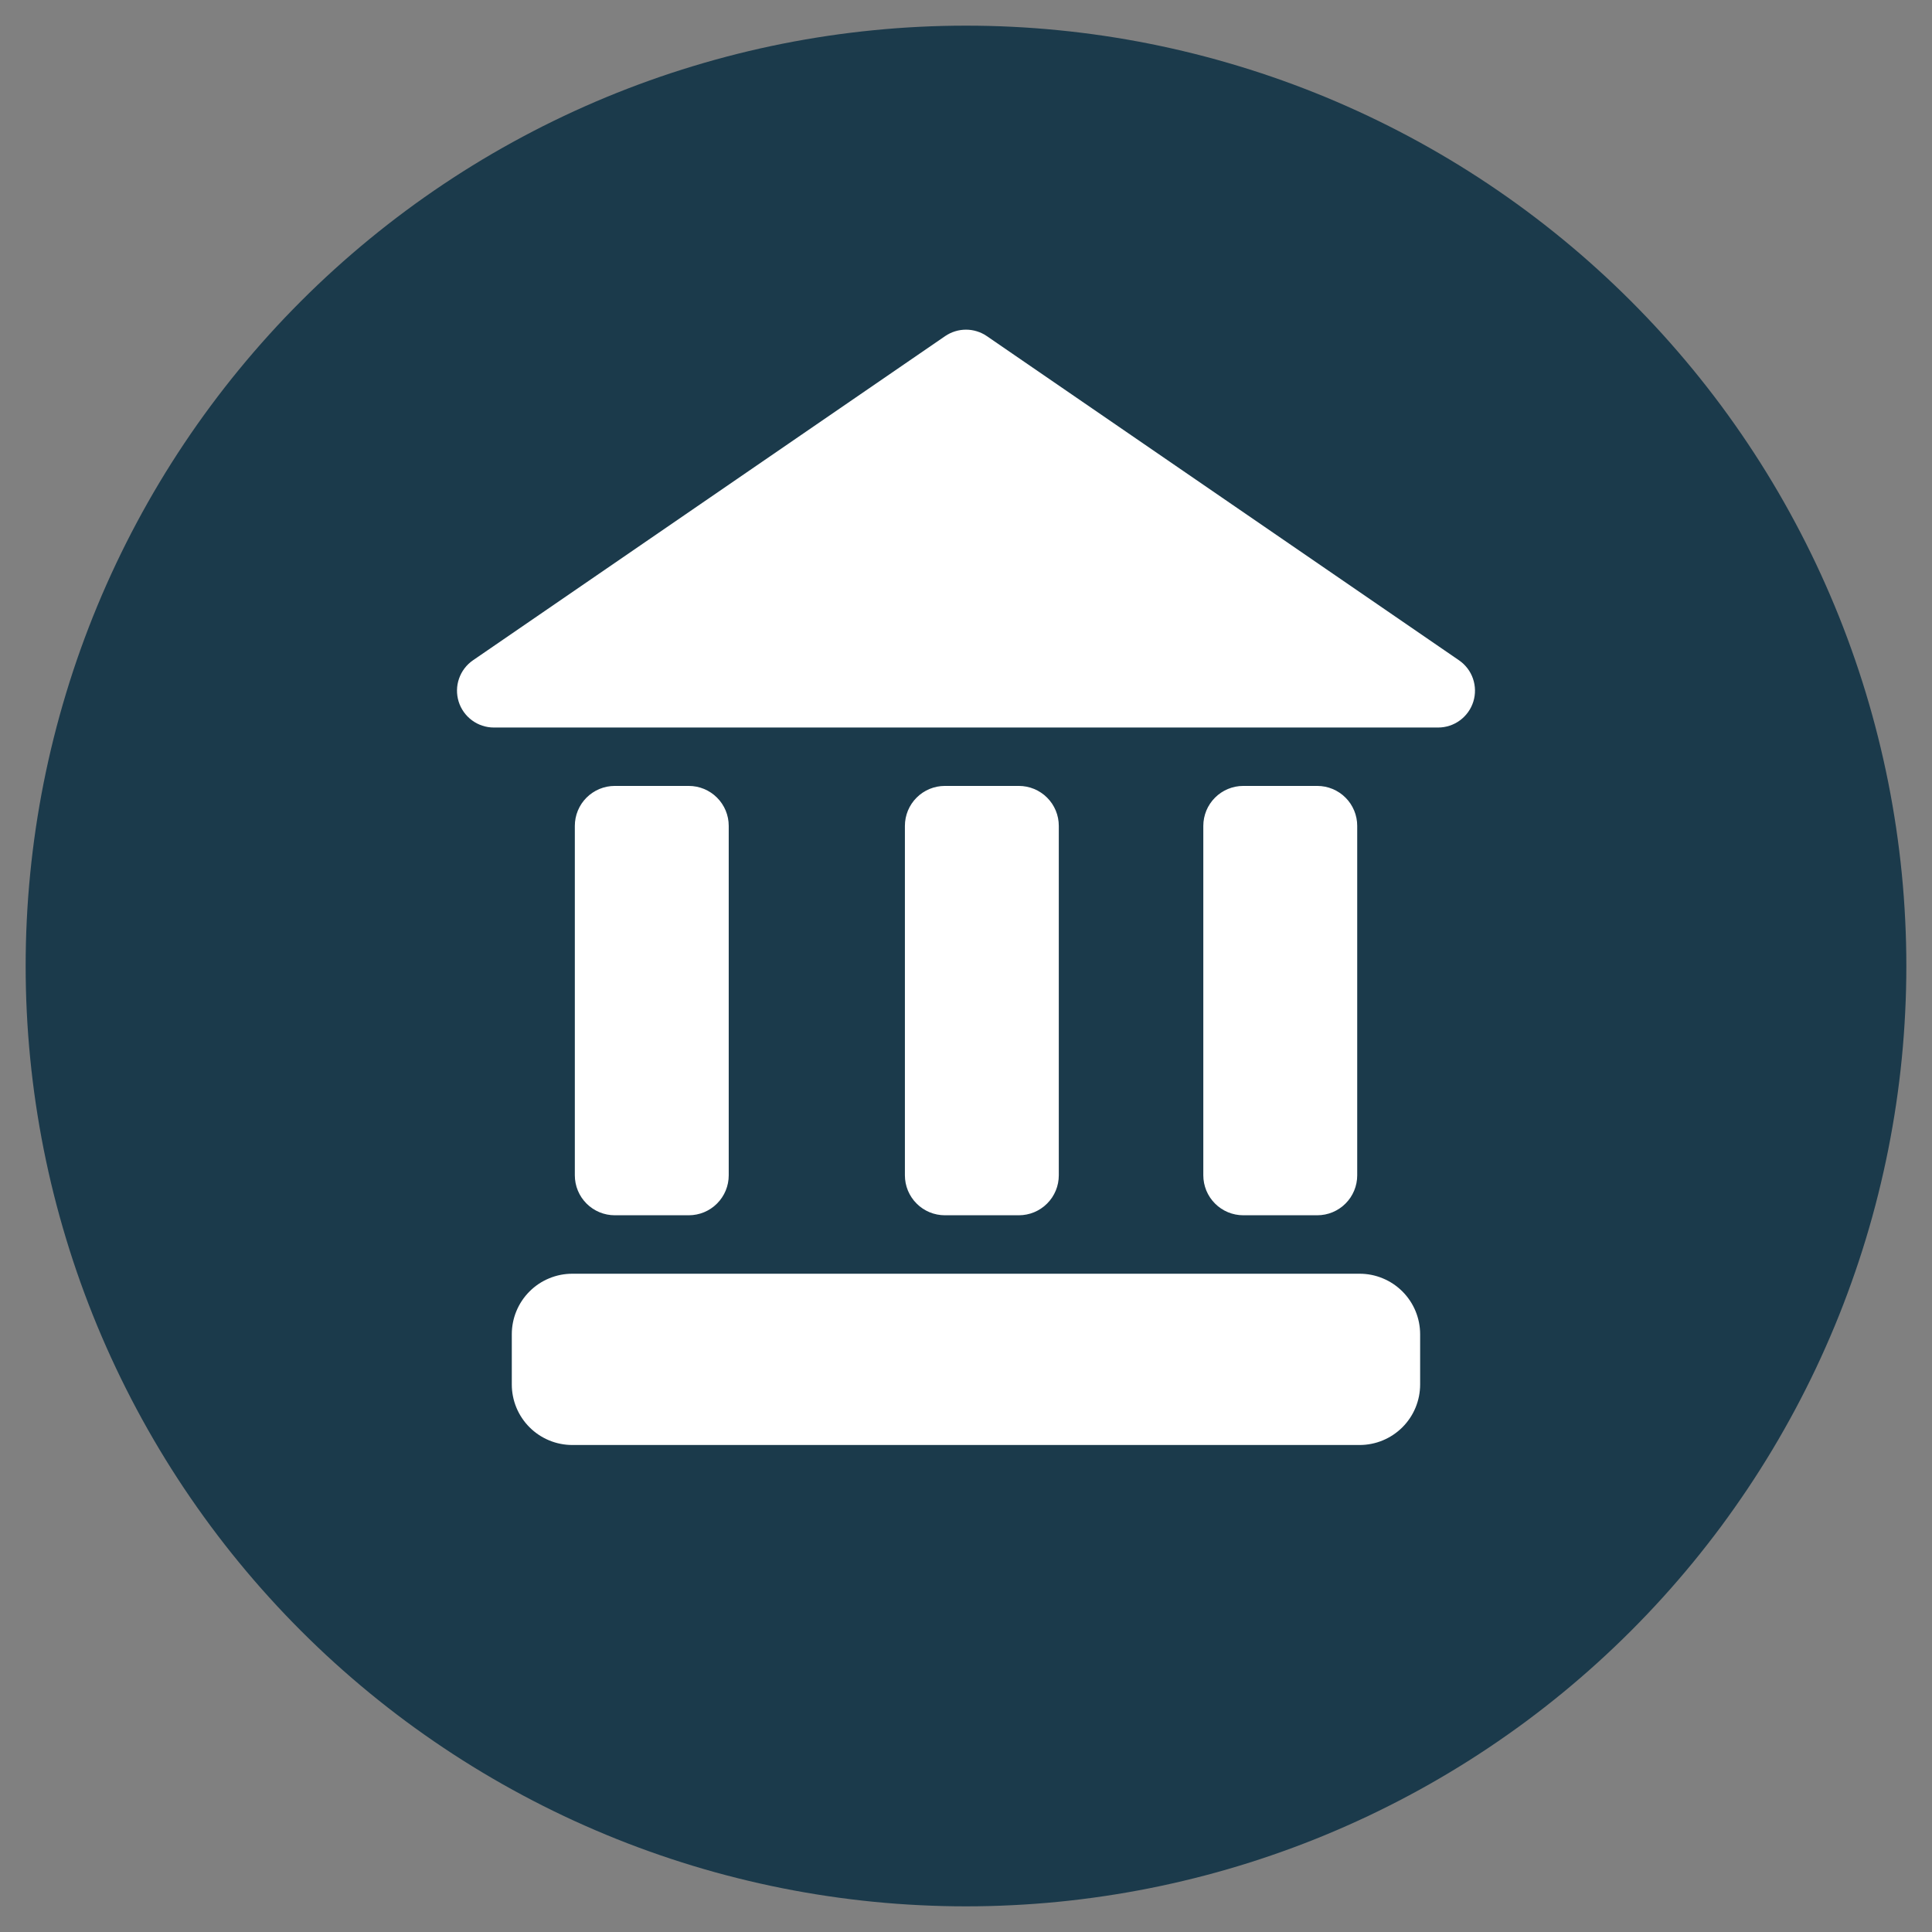<svg xmlns="http://www.w3.org/2000/svg" xmlns:xlink="http://www.w3.org/1999/xlink" width="500" zoomAndPan="magnify" viewBox="0 0 375 375" height="500" preserveAspectRatio="xMidYMid meet" version="1.0"><rect x="0" y="0" width="375" height="375" fill="#808080" stroke="none"/><defs><clipPath id="6070eab5c8"><path d="M 4.98 4.98 L 370.23 4.98 L 370.23 370.23 L 4.98 370.23 Z M 4.98 4.98 " clip-rule="nonzero"/></clipPath></defs><g clip-path="url(#6070eab5c8)"><path fill="#1b3a4b" d="M 370.02 187.5 C 370.02 190.484 369.945 193.473 369.797 196.453 C 369.652 199.438 369.434 202.414 369.141 205.391 C 368.848 208.363 368.48 211.324 368.043 214.281 C 367.605 217.234 367.094 220.176 366.512 223.105 C 365.93 226.035 365.273 228.949 364.547 231.848 C 363.824 234.746 363.027 237.621 362.16 240.48 C 361.293 243.34 360.355 246.176 359.348 248.988 C 358.344 251.801 357.27 254.586 356.125 257.348 C 354.98 260.105 353.77 262.836 352.496 265.535 C 351.219 268.234 349.875 270.902 348.465 273.539 C 347.059 276.172 345.586 278.77 344.051 281.332 C 342.516 283.895 340.918 286.418 339.258 288.902 C 337.598 291.383 335.879 293.824 334.102 296.227 C 332.32 298.625 330.484 300.98 328.59 303.289 C 326.691 305.598 324.742 307.859 322.738 310.07 C 320.73 312.285 318.672 314.445 316.559 316.559 C 314.445 318.672 312.285 320.73 310.07 322.738 C 307.859 324.742 305.598 326.691 303.289 328.59 C 300.98 330.484 298.625 332.32 296.227 334.102 C 293.828 335.879 291.383 337.598 288.902 339.258 C 286.418 340.918 283.895 342.516 281.332 344.051 C 278.77 345.586 276.172 347.059 273.539 348.465 C 270.902 349.875 268.234 351.219 265.535 352.496 C 262.836 353.77 260.105 354.98 257.348 356.125 C 254.586 357.27 251.801 358.344 248.988 359.348 C 246.176 360.355 243.34 361.293 240.48 362.16 C 237.621 363.027 234.746 363.824 231.848 364.547 C 228.949 365.273 226.035 365.93 223.105 366.512 C 220.176 367.094 217.234 367.605 214.281 368.043 C 211.324 368.48 208.363 368.848 205.391 369.141 C 202.414 369.434 199.438 369.652 196.453 369.797 C 193.473 369.945 190.484 370.02 187.5 370.02 C 184.512 370.02 181.527 369.945 178.543 369.797 C 175.559 369.652 172.582 369.434 169.609 369.141 C 166.637 368.848 163.672 368.48 160.719 368.043 C 157.762 367.605 154.82 367.094 151.891 366.512 C 148.961 365.93 146.047 365.273 143.148 364.547 C 140.254 363.824 137.375 363.027 134.516 362.16 C 131.656 361.293 128.82 360.355 126.008 359.348 C 123.195 358.344 120.41 357.27 117.652 356.125 C 114.891 354.98 112.16 353.77 109.461 352.496 C 106.762 351.219 104.094 349.875 101.461 348.465 C 98.824 347.059 96.227 345.586 93.664 344.051 C 91.102 342.516 88.578 340.918 86.098 339.258 C 83.613 337.598 81.172 335.879 78.773 334.102 C 76.371 332.32 74.02 330.484 71.711 328.59 C 69.402 326.691 67.141 324.742 64.926 322.738 C 62.711 320.73 60.551 318.672 58.438 316.559 C 56.324 314.445 54.266 312.285 52.262 310.07 C 50.254 307.859 48.305 305.598 46.41 303.289 C 44.516 300.98 42.676 298.625 40.898 296.227 C 39.117 293.824 37.398 291.383 35.738 288.902 C 34.078 286.418 32.48 283.895 30.945 281.332 C 29.41 278.77 27.938 276.172 26.531 273.539 C 25.121 270.902 23.781 268.234 22.504 265.535 C 21.227 262.836 20.016 260.105 18.871 257.348 C 17.73 254.586 16.656 251.801 15.648 248.988 C 14.641 246.176 13.707 243.34 12.84 240.48 C 11.973 237.621 11.176 234.746 10.449 231.848 C 9.723 228.949 9.07 226.035 8.484 223.105 C 7.902 220.176 7.395 217.234 6.953 214.281 C 6.516 211.324 6.152 208.363 5.859 205.391 C 5.566 202.414 5.344 199.438 5.199 196.453 C 5.051 193.473 4.98 190.484 4.98 187.5 C 4.98 184.512 5.051 181.527 5.199 178.543 C 5.344 175.559 5.566 172.582 5.859 169.609 C 6.152 166.637 6.516 163.672 6.953 160.719 C 7.395 157.762 7.902 154.82 8.484 151.891 C 9.07 148.961 9.723 146.047 10.449 143.148 C 11.176 140.254 11.973 137.375 12.84 134.516 C 13.707 131.656 14.641 128.82 15.648 126.008 C 16.656 123.195 17.73 120.41 18.871 117.652 C 20.016 114.891 21.227 112.16 22.504 109.461 C 23.781 106.762 25.121 104.094 26.531 101.461 C 27.938 98.824 29.41 96.227 30.945 93.664 C 32.48 91.102 34.078 88.578 35.738 86.098 C 37.398 83.613 39.117 81.172 40.898 78.773 C 42.676 76.371 44.516 74.02 46.41 71.711 C 48.305 69.402 50.254 67.141 52.262 64.926 C 54.266 62.711 56.324 60.551 58.438 58.438 C 60.551 56.324 62.711 54.266 64.926 52.262 C 67.141 50.254 69.402 48.305 71.711 46.41 C 74.02 44.516 76.371 42.676 78.773 40.898 C 81.172 39.117 83.613 37.398 86.098 35.738 C 88.578 34.078 91.102 32.48 93.664 30.945 C 96.227 29.41 98.824 27.938 101.461 26.531 C 104.094 25.121 106.762 23.781 109.461 22.504 C 112.16 21.227 114.891 20.016 117.652 18.871 C 120.41 17.73 123.195 16.656 126.008 15.648 C 128.82 14.641 131.656 13.707 134.516 12.84 C 137.375 11.973 140.254 11.176 143.148 10.449 C 146.047 9.723 148.961 9.07 151.891 8.484 C 154.82 7.902 157.762 7.395 160.719 6.953 C 163.672 6.516 166.637 6.152 169.609 5.859 C 172.582 5.566 175.559 5.344 178.543 5.199 C 181.527 5.051 184.512 4.98 187.5 4.98 C 190.484 4.98 193.473 5.051 196.453 5.199 C 199.438 5.344 202.414 5.566 205.391 5.859 C 208.363 6.152 211.324 6.516 214.281 6.953 C 217.234 7.395 220.176 7.902 223.105 8.484 C 226.035 9.07 228.949 9.723 231.848 10.449 C 234.746 11.176 237.621 11.973 240.48 12.84 C 243.34 13.707 246.176 14.641 248.988 15.648 C 251.801 16.656 254.586 17.73 257.348 18.871 C 260.105 20.016 262.836 21.227 265.535 22.504 C 268.234 23.781 270.902 25.121 273.539 26.531 C 276.172 27.938 278.77 29.41 281.332 30.945 C 283.895 32.48 286.418 34.078 288.902 35.738 C 291.383 37.398 293.828 39.117 296.227 40.898 C 298.625 42.676 300.98 44.516 303.289 46.41 C 305.598 48.305 307.859 50.254 310.07 52.262 C 312.285 54.266 314.445 56.324 316.559 58.438 C 318.672 60.551 320.73 62.711 322.738 64.926 C 324.742 67.141 326.691 69.402 328.59 71.711 C 330.484 74.02 332.32 76.371 334.102 78.773 C 335.879 81.172 337.598 83.613 339.258 86.098 C 340.918 88.578 342.516 91.102 344.051 93.664 C 345.586 96.227 347.059 98.824 348.465 101.461 C 349.875 104.094 351.219 106.762 352.496 109.461 C 353.77 112.16 354.98 114.891 356.125 117.652 C 357.27 120.41 358.344 123.195 359.348 126.008 C 360.355 128.82 361.293 131.656 362.16 134.516 C 363.027 137.375 363.824 140.254 364.547 143.148 C 365.273 146.047 365.93 148.961 366.512 151.891 C 367.094 154.82 367.605 157.762 368.043 160.719 C 368.48 163.672 368.848 166.637 369.141 169.609 C 369.434 172.582 369.652 175.559 369.797 178.543 C 369.945 181.527 370.02 184.512 370.02 187.5 Z M 370.02 187.5 " fill-opacity="1" fill-rule="nonzero"/></g><path fill="#ffffff" d="M 283.199 128.168 L 191.547 65.242 C 190.953 64.832 190.309 64.523 189.617 64.309 C 188.93 64.094 188.223 63.988 187.5 63.988 C 186.777 63.988 186.07 64.094 185.379 64.309 C 184.688 64.523 184.047 64.832 183.449 65.242 L 91.797 128.168 C 91.168 128.602 90.625 129.121 90.164 129.727 C 89.703 130.332 89.348 130.996 89.098 131.719 C 88.848 132.438 88.715 133.18 88.703 133.941 C 88.691 134.703 88.801 135.449 89.023 136.18 C 89.25 136.906 89.586 137.582 90.027 138.203 C 90.469 138.824 90.996 139.359 91.609 139.812 C 92.223 140.266 92.891 140.613 93.617 140.852 C 94.34 141.09 95.082 141.211 95.844 141.211 L 279.152 141.211 C 279.914 141.211 280.656 141.09 281.383 140.852 C 282.105 140.613 282.773 140.266 283.387 139.812 C 284 139.359 284.527 138.824 284.969 138.203 C 285.414 137.582 285.746 136.906 285.973 136.18 C 286.199 135.449 286.305 134.703 286.293 133.941 C 286.281 133.18 286.148 132.438 285.902 131.719 C 285.652 130.996 285.297 130.332 284.836 129.727 C 284.371 129.121 283.828 128.602 283.199 128.168 Z M 283.199 128.168 " fill-opacity="1" fill-rule="nonzero"/><path fill="#ffffff" d="M 119.328 152.547 L 133.691 152.547 C 134.199 152.547 134.703 152.598 135.203 152.695 C 135.703 152.797 136.188 152.941 136.66 153.137 C 137.129 153.332 137.574 153.57 138 153.855 C 138.422 154.137 138.812 154.457 139.172 154.82 C 139.535 155.18 139.855 155.57 140.137 155.992 C 140.422 156.418 140.66 156.863 140.855 157.332 C 141.051 157.805 141.195 158.289 141.297 158.789 C 141.395 159.289 141.445 159.793 141.445 160.301 L 141.445 228.129 C 141.445 228.637 141.395 229.141 141.297 229.641 C 141.195 230.141 141.051 230.625 140.855 231.098 C 140.66 231.566 140.422 232.012 140.137 232.438 C 139.855 232.859 139.535 233.25 139.172 233.609 C 138.812 233.973 138.422 234.293 138 234.574 C 137.574 234.859 137.129 235.098 136.66 235.293 C 136.188 235.488 135.703 235.633 135.203 235.734 C 134.703 235.832 134.199 235.883 133.691 235.883 L 119.328 235.883 C 118.816 235.883 118.312 235.832 117.812 235.734 C 117.316 235.633 116.832 235.488 116.359 235.293 C 115.891 235.098 115.441 234.859 115.02 234.574 C 114.598 234.293 114.203 233.973 113.844 233.609 C 113.484 233.25 113.164 232.859 112.879 232.438 C 112.598 232.012 112.359 231.566 112.164 231.098 C 111.969 230.625 111.82 230.141 111.723 229.641 C 111.625 229.141 111.574 228.637 111.574 228.129 L 111.574 160.301 C 111.574 159.793 111.625 159.289 111.723 158.789 C 111.82 158.289 111.969 157.805 112.164 157.332 C 112.359 156.863 112.598 156.418 112.879 155.992 C 113.164 155.57 113.484 155.18 113.844 154.82 C 114.203 154.457 114.598 154.137 115.02 153.855 C 115.441 153.57 115.891 153.332 116.359 153.137 C 116.832 152.941 117.316 152.797 117.812 152.695 C 118.312 152.598 118.816 152.547 119.328 152.547 Z M 119.328 152.547 " fill-opacity="1" fill-rule="nonzero"/><path fill="#ffffff" d="M 183.395 152.547 L 197.758 152.547 C 198.27 152.547 198.773 152.598 199.27 152.695 C 199.77 152.797 200.254 152.941 200.727 153.137 C 201.195 153.332 201.645 153.57 202.066 153.855 C 202.488 154.137 202.883 154.457 203.242 154.82 C 203.602 155.18 203.922 155.57 204.207 155.992 C 204.488 156.418 204.727 156.863 204.922 157.332 C 205.117 157.805 205.266 158.289 205.363 158.789 C 205.461 159.289 205.512 159.793 205.512 160.301 L 205.512 228.129 C 205.512 228.637 205.461 229.141 205.363 229.641 C 205.266 230.141 205.117 230.625 204.922 231.098 C 204.727 231.566 204.488 232.012 204.207 232.438 C 203.922 232.859 203.602 233.25 203.242 233.609 C 202.883 233.973 202.488 234.293 202.066 234.574 C 201.645 234.859 201.195 235.098 200.727 235.293 C 200.254 235.488 199.77 235.633 199.27 235.734 C 198.773 235.832 198.27 235.883 197.758 235.883 L 183.395 235.883 C 182.887 235.883 182.383 235.832 181.883 235.734 C 181.383 235.633 180.898 235.488 180.426 235.293 C 179.957 235.098 179.512 234.859 179.086 234.574 C 178.664 234.293 178.273 233.973 177.914 233.609 C 177.551 233.25 177.23 232.859 176.949 232.438 C 176.664 232.012 176.426 231.566 176.23 231.098 C 176.035 230.625 175.891 230.141 175.789 229.641 C 175.691 229.141 175.641 228.637 175.641 228.129 L 175.641 160.301 C 175.641 159.793 175.691 159.289 175.789 158.789 C 175.891 158.289 176.035 157.805 176.23 157.332 C 176.426 156.863 176.664 156.418 176.949 155.992 C 177.23 155.57 177.551 155.18 177.914 154.82 C 178.273 154.457 178.664 154.137 179.086 153.855 C 179.512 153.57 179.957 153.332 180.426 153.137 C 180.898 152.941 181.383 152.797 181.883 152.695 C 182.383 152.598 182.887 152.547 183.395 152.547 Z M 183.395 152.547 " fill-opacity="1" fill-rule="nonzero"/><path fill="#ffffff" d="M 241.316 152.547 L 255.68 152.547 C 256.191 152.547 256.695 152.598 257.195 152.695 C 257.691 152.797 258.18 152.941 258.648 153.137 C 259.117 153.332 259.566 153.57 259.988 153.855 C 260.414 154.137 260.805 154.457 261.164 154.82 C 261.523 155.18 261.844 155.57 262.129 155.992 C 262.41 156.418 262.648 156.863 262.844 157.332 C 263.039 157.805 263.188 158.289 263.285 158.789 C 263.387 159.289 263.434 159.793 263.434 160.301 L 263.434 228.129 C 263.434 228.637 263.387 229.141 263.285 229.641 C 263.188 230.141 263.039 230.625 262.844 231.098 C 262.648 231.566 262.41 232.012 262.129 232.438 C 261.844 232.859 261.523 233.25 261.164 233.609 C 260.805 233.973 260.414 234.293 259.988 234.574 C 259.566 234.859 259.117 235.098 258.648 235.293 C 258.18 235.488 257.691 235.633 257.195 235.734 C 256.695 235.832 256.191 235.883 255.68 235.883 L 241.316 235.883 C 240.809 235.883 240.305 235.832 239.805 235.734 C 239.305 235.633 238.82 235.488 238.352 235.293 C 237.879 235.098 237.434 234.859 237.008 234.574 C 236.586 234.293 236.195 233.973 235.836 233.609 C 235.477 233.25 235.152 232.859 234.871 232.438 C 234.586 232.012 234.348 231.566 234.152 231.098 C 233.961 230.625 233.812 230.141 233.711 229.641 C 233.613 229.141 233.562 228.637 233.562 228.129 L 233.562 160.301 C 233.562 159.793 233.613 159.289 233.711 158.789 C 233.812 158.289 233.961 157.805 234.152 157.332 C 234.348 156.863 234.586 156.418 234.871 155.992 C 235.152 155.57 235.477 155.18 235.836 154.82 C 236.195 154.457 236.586 154.137 237.008 153.855 C 237.434 153.57 237.879 153.332 238.352 153.137 C 238.82 152.941 239.305 152.797 239.805 152.695 C 240.305 152.598 240.809 152.547 241.316 152.547 Z M 241.316 152.547 " fill-opacity="1" fill-rule="nonzero"/><path fill="#ffffff" d="M 111.086 247.23 L 263.902 247.23 C 264.672 247.23 265.438 247.305 266.191 247.453 C 266.949 247.605 267.684 247.828 268.395 248.125 C 269.109 248.418 269.785 248.781 270.426 249.207 C 271.066 249.637 271.66 250.125 272.207 250.668 C 272.754 251.215 273.238 251.809 273.668 252.449 C 274.098 253.09 274.457 253.77 274.754 254.48 C 275.047 255.191 275.27 255.926 275.422 256.684 C 275.57 257.441 275.648 258.203 275.648 258.977 L 275.648 268.727 C 275.648 269.496 275.57 270.262 275.422 271.016 C 275.27 271.773 275.047 272.508 274.754 273.223 C 274.457 273.934 274.098 274.609 273.668 275.25 C 273.238 275.895 272.754 276.484 272.207 277.031 C 271.66 277.578 271.066 278.062 270.426 278.492 C 269.785 278.922 269.109 279.281 268.395 279.578 C 267.684 279.875 266.949 280.098 266.191 280.246 C 265.438 280.398 264.672 280.473 263.902 280.473 L 111.086 280.473 C 110.312 280.473 109.551 280.398 108.793 280.246 C 108.039 280.098 107.305 279.875 106.59 279.578 C 105.879 279.281 105.199 278.922 104.559 278.492 C 103.918 278.062 103.324 277.578 102.781 277.031 C 102.234 276.484 101.746 275.895 101.32 275.25 C 100.891 274.609 100.527 273.934 100.234 273.223 C 99.938 272.508 99.715 271.773 99.566 271.016 C 99.414 270.262 99.34 269.496 99.34 268.727 L 99.34 258.977 C 99.34 258.203 99.414 257.441 99.566 256.684 C 99.715 255.926 99.938 255.191 100.234 254.48 C 100.527 253.77 100.891 253.09 101.32 252.449 C 101.746 251.809 102.234 251.215 102.781 250.668 C 103.324 250.125 103.918 249.637 104.559 249.207 C 105.199 248.781 105.879 248.418 106.59 248.125 C 107.305 247.828 108.039 247.605 108.793 247.453 C 109.551 247.305 110.312 247.23 111.086 247.23 Z M 111.086 247.23 " fill-opacity="1" fill-rule="nonzero"/></svg>